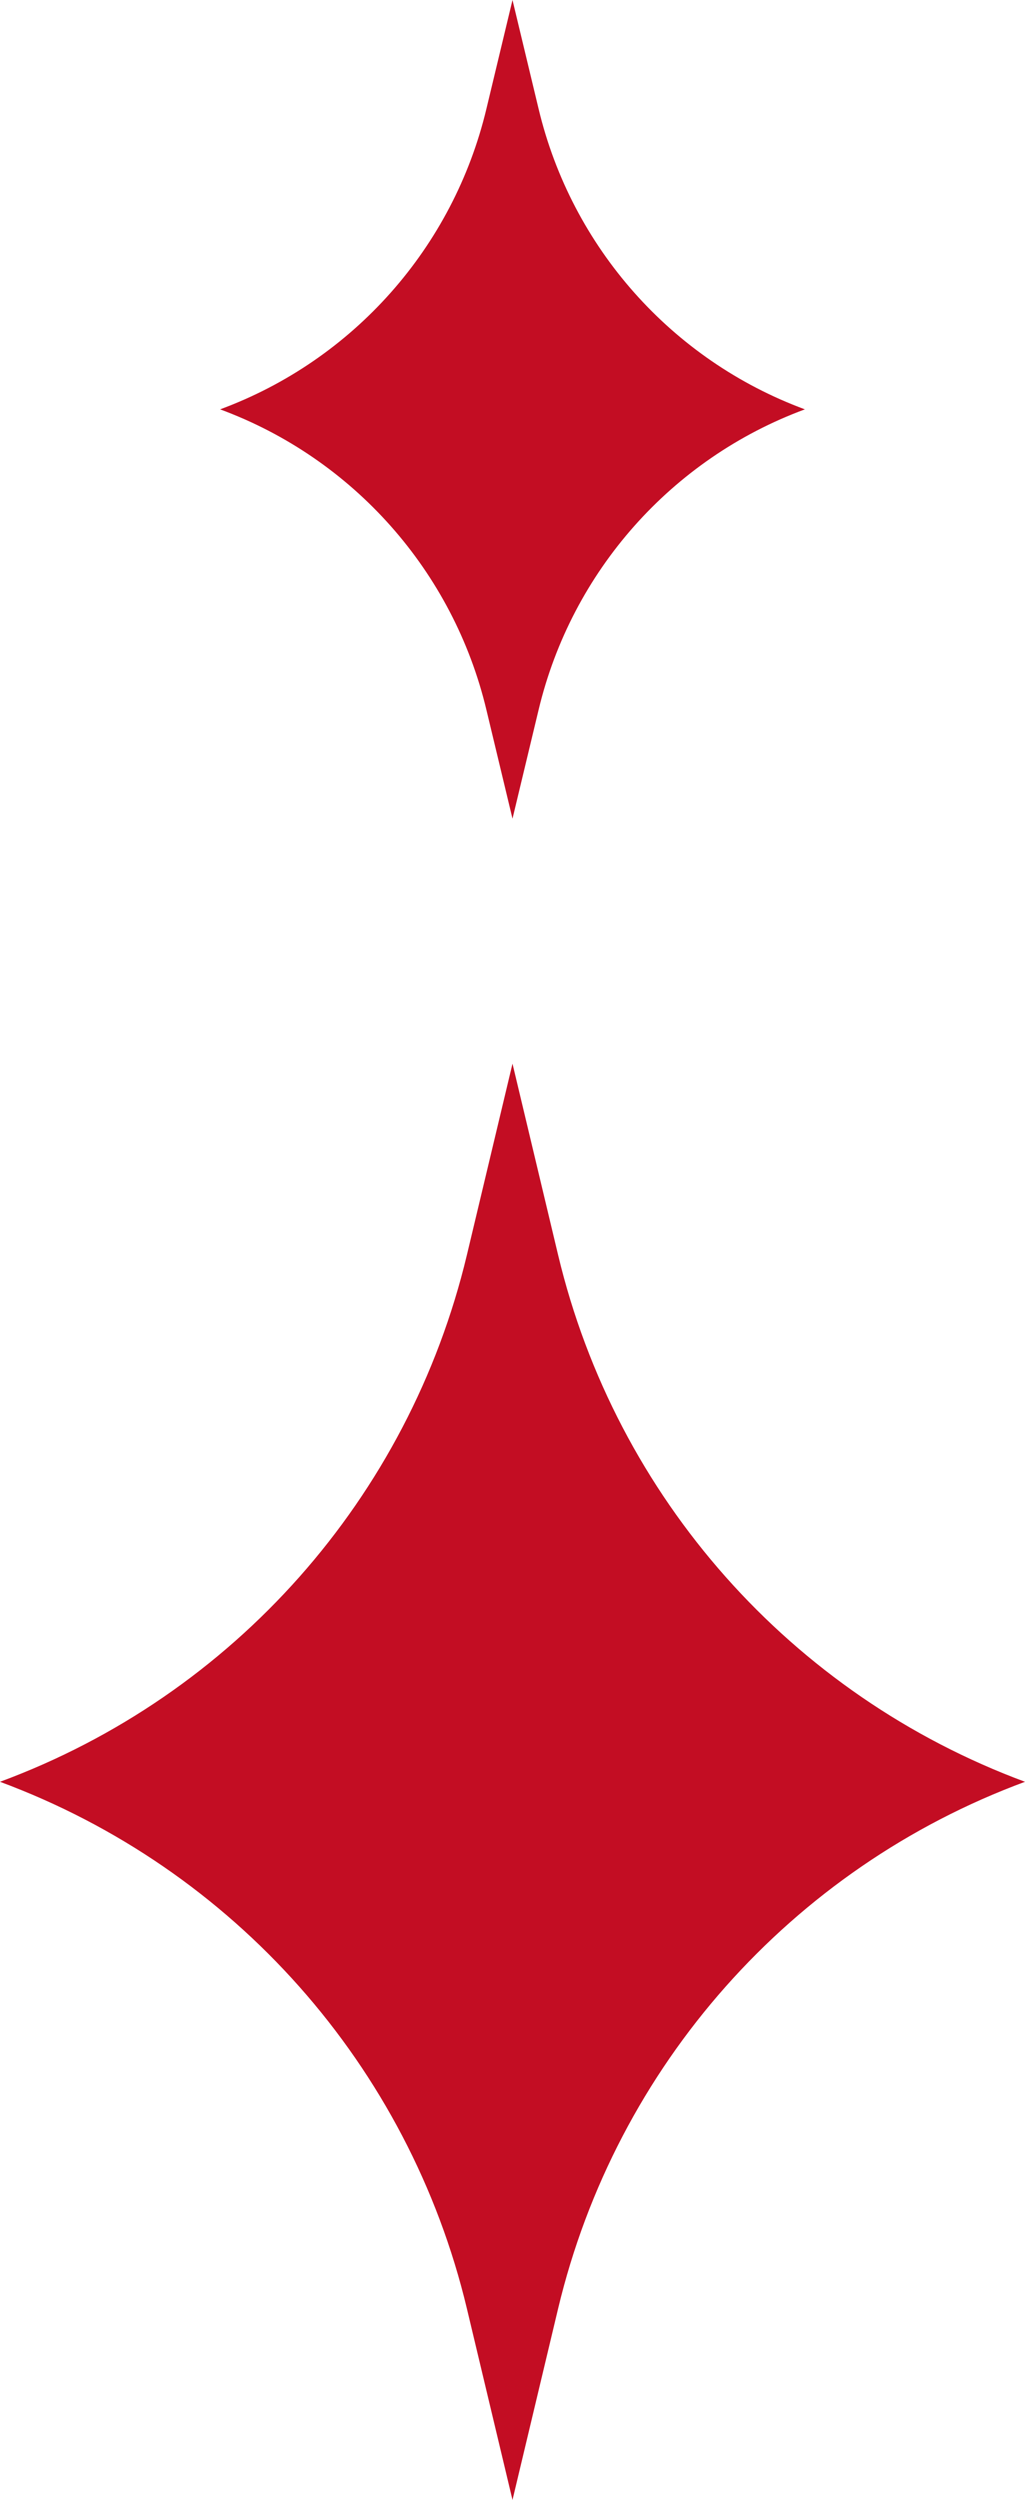 <?xml version="1.0" encoding="UTF-8"?>
<svg id="_レイヤー_2" data-name="レイヤー 2" xmlns="http://www.w3.org/2000/svg" viewBox="0 0 40 97.47">
  <defs>
    <style>
      .cls-1 {
        fill: #c30d23;
        stroke-width: 0px;
      }
    </style>
  </defs>
  <g id="design">
    <path class="cls-1" d="m21.02,4.25l-1.02-4.25-1.02,4.25c-1.29,5.39-5.19,9.79-10.39,11.71,5.2,1.92,9.1,6.32,10.39,11.71l1.02,4.25,1.02-4.25c1.29-5.39,5.19-9.79,10.39-11.71-5.2-1.92-9.1-6.32-10.39-11.71Z"/>
    <path class="cls-1" d="m21.78,48.93l-1.78-7.46-1.78,7.46c-2.26,9.46-9.1,17.17-18.22,20.54,9.12,3.38,15.96,11.08,18.22,20.54l1.78,7.46,1.78-7.46c2.26-9.46,9.1-17.17,18.22-20.54-9.12-3.38-15.96-11.08-18.22-20.54Z"/>
  </g>
</svg>